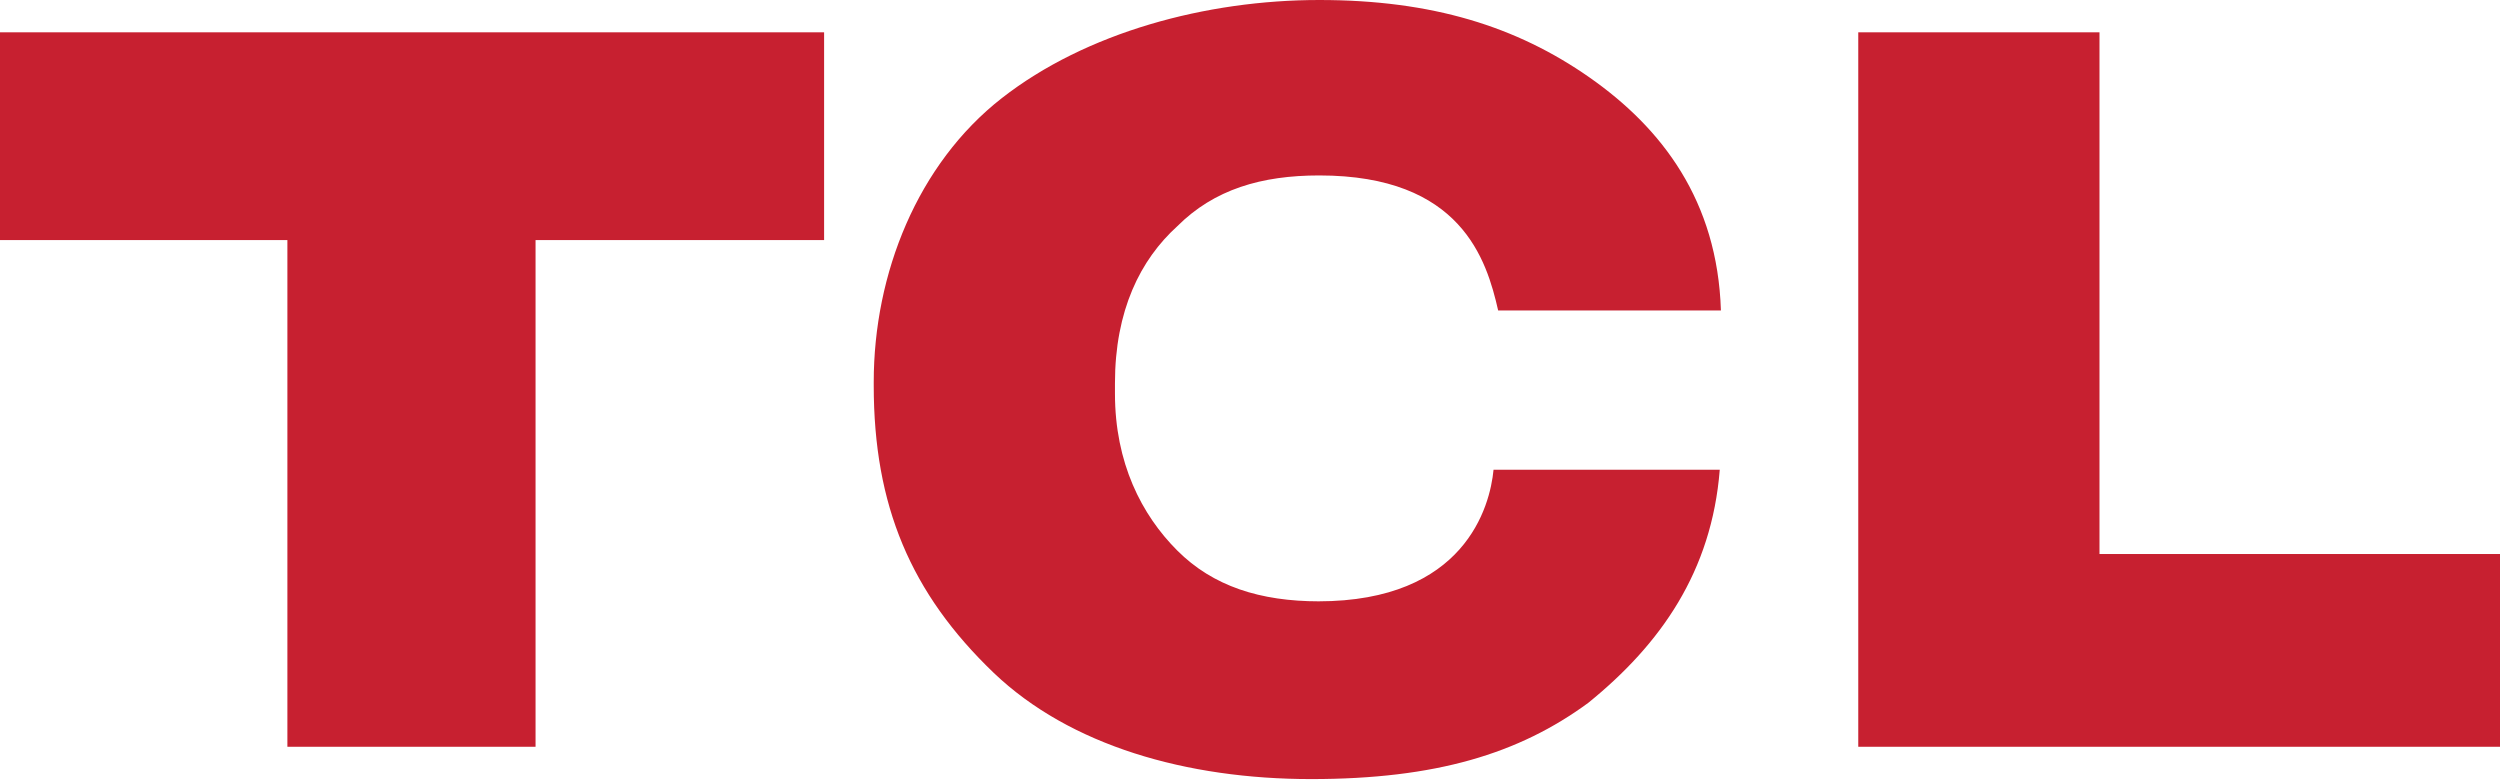 <?xml version="1.0" encoding="UTF-8"?>
<svg id="Layer_1" xmlns="http://www.w3.org/2000/svg" version="1.1" viewBox="0 0 216.6 67.6">
  <!-- Generator: Adobe Illustrator 29.1.0, SVG Export Plug-In . SVG Version: 2.1.0 Build 142)  -->
  <defs>
    <style>
      .st0 {
        fill: #c72030;
      }
    </style>
  </defs>
  <polyline class="st0" points="0 20.8 24.9 20.8 24.9 64.7 46.4 64.7 46.4 20.8 71.4 20.8 71.4 2.8 0 2.8 0 20.8"/>
  <path class="st0" d="M114.3,52.1c-5.1,0-9.2-1.3-12.3-4.4s-5.4-7.6-5.4-13.6v-.9c0-6.3,2.2-10.7,5.4-13.6,3.2-3.2,7.3-4.4,12.3-4.4,12.3,0,14.5,7.3,15.5,11.7h19.3c-.3-9.5-5.1-15.8-11.4-20.2S124.1,0,114.3,0s-20.2,2.8-27.5,8.5-11.1,15.2-11.1,24.6v.3c0,10.4,3.2,18,10.4,24.9,6.6,6.3,16.7,9.2,27.5,9.2s18-2.2,24-6.6c6.3-5.1,10.7-11.4,11.4-20.2h-19.6c-.3,3.2-2.5,11.4-15.2,11.4"/>
  <polyline class="st0" points="181.9 48 181.9 2.8 161 2.8 161 64.7 216.6 64.7 216.6 48 181.9 48"/>
</svg>